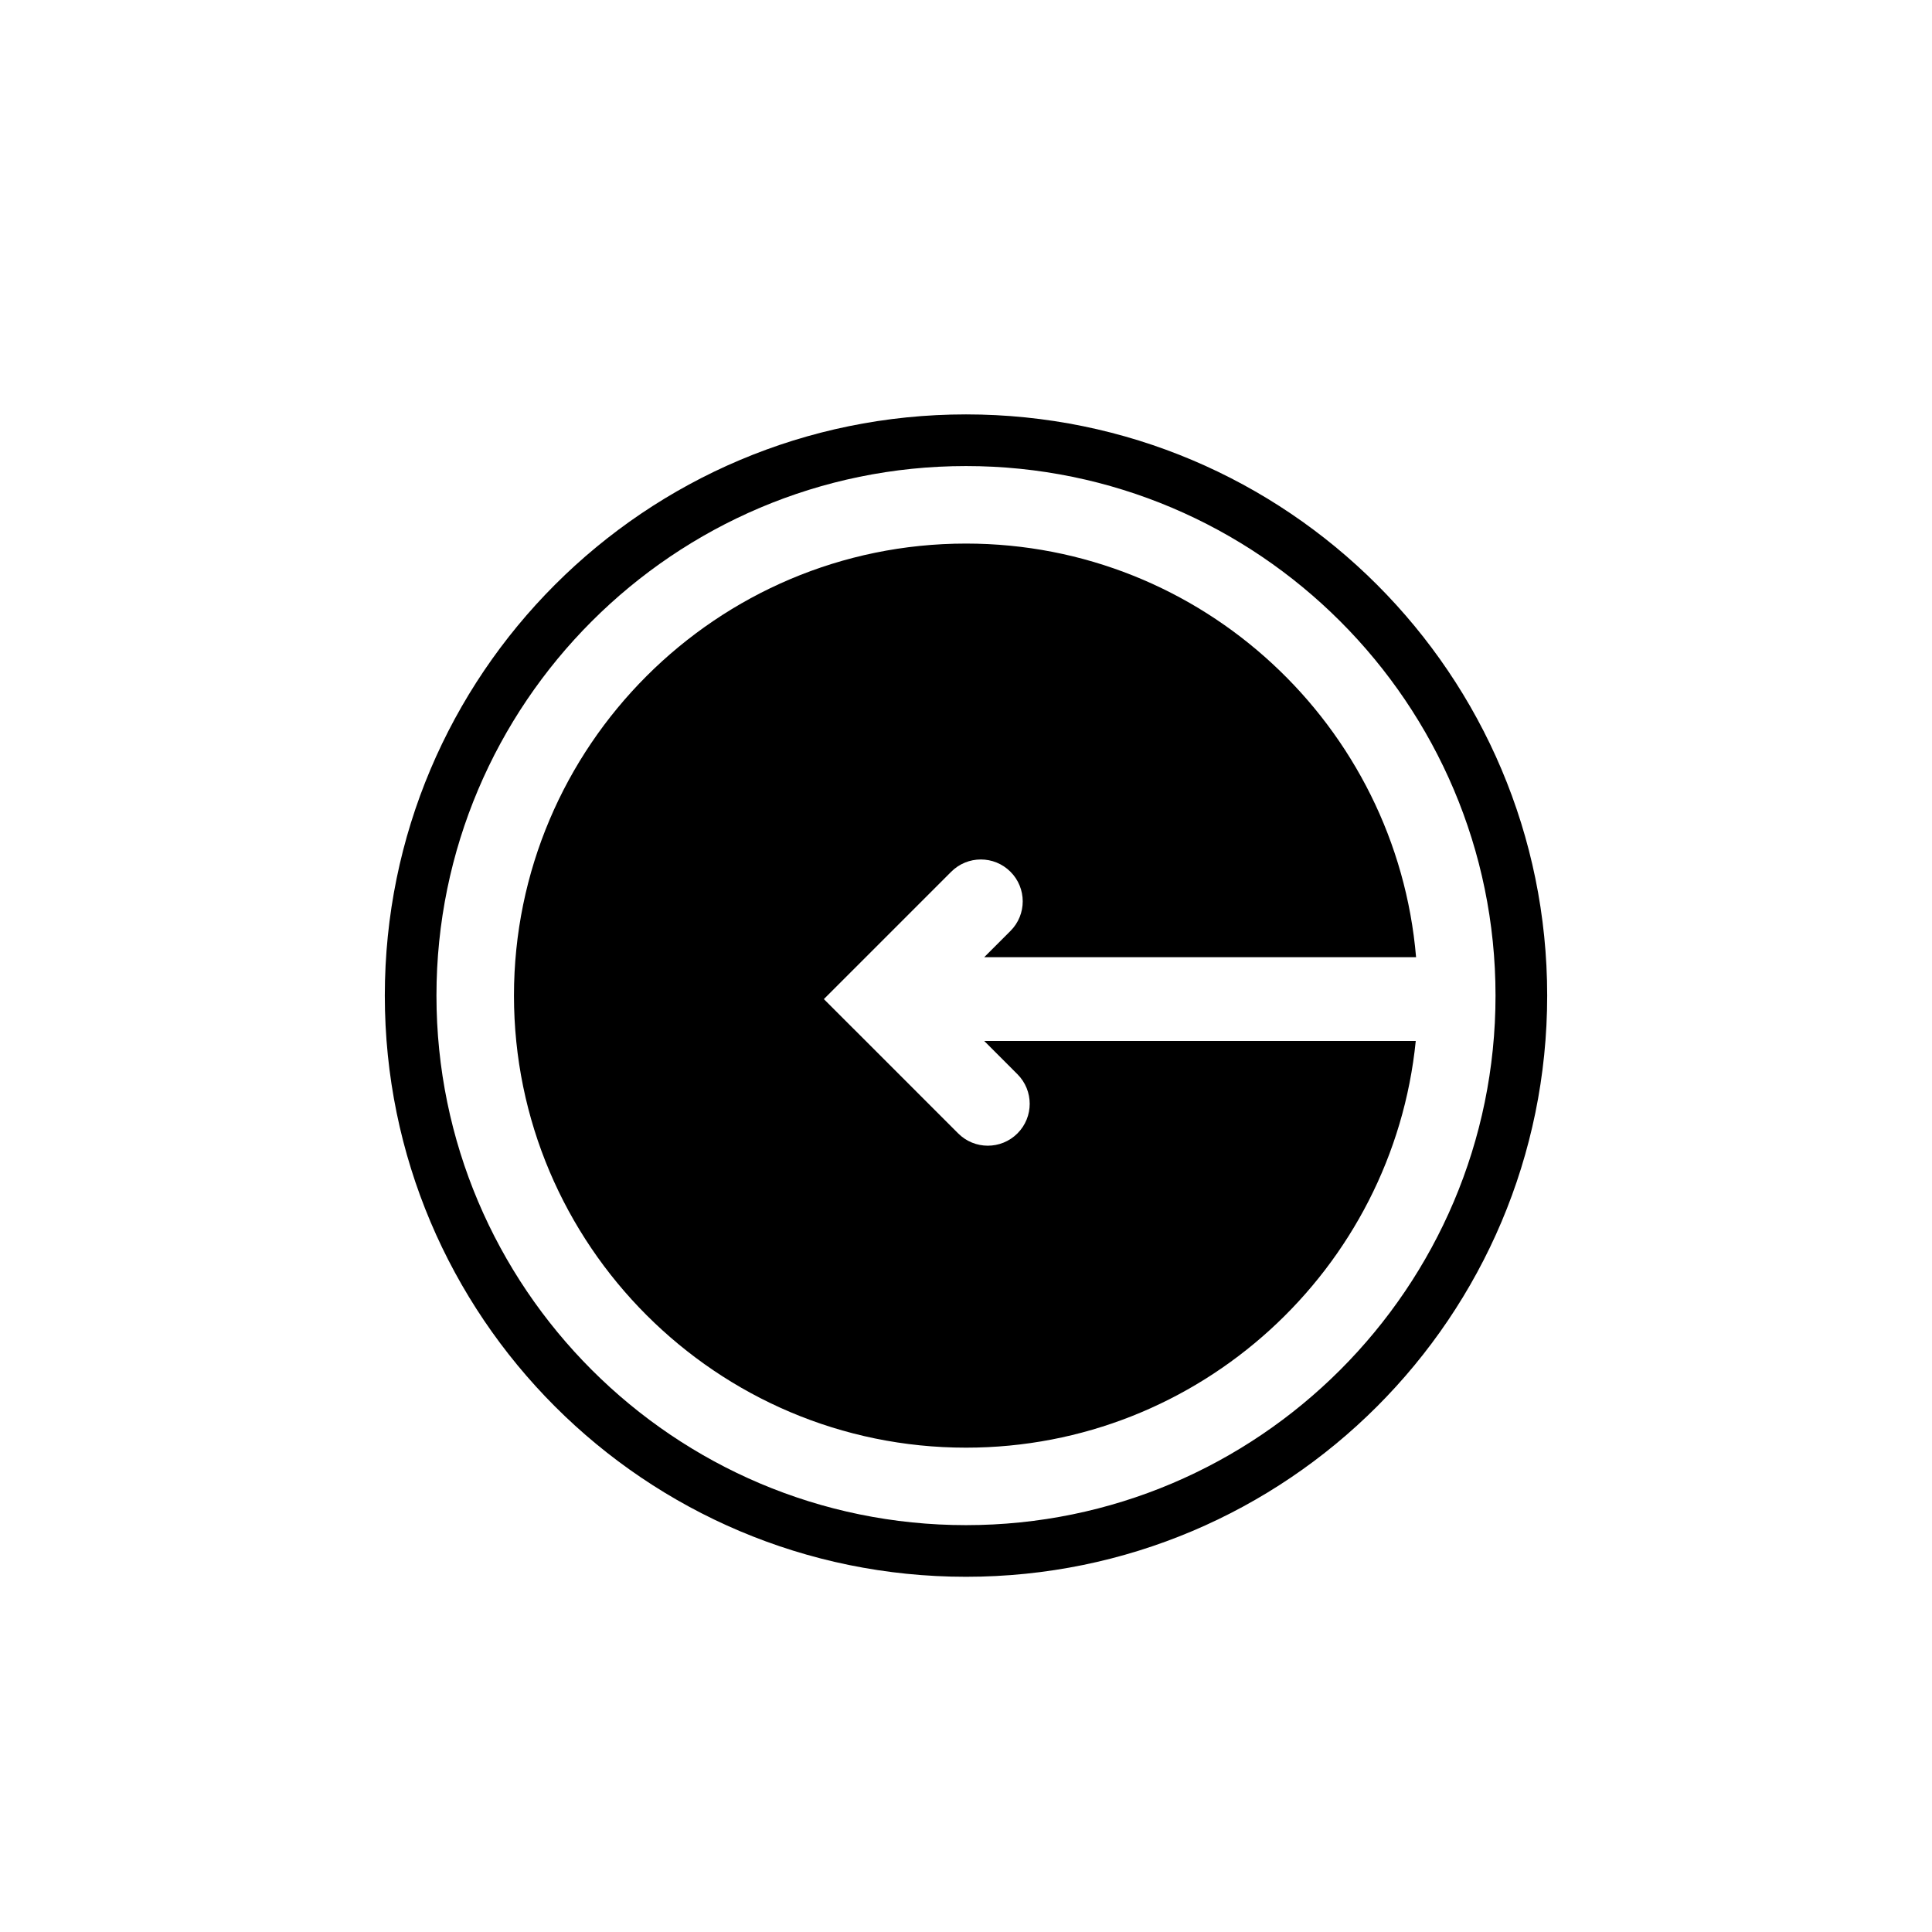<?xml version="1.0" encoding="utf-8"?>
<!-- Generator: Adobe Illustrator 16.0.0, SVG Export Plug-In . SVG Version: 6.00 Build 0)  -->
<!DOCTYPE svg PUBLIC "-//W3C//DTD SVG 1.1//EN" "http://www.w3.org/Graphics/SVG/1.1/DTD/svg11.dtd">
<svg version="1.1" id="Layer_1" xmlns="http://www.w3.org/2000/svg" xmlns:xlink="http://www.w3.org/1999/xlink" x="0px" y="0px"
	 width="100px" height="100px" viewBox="0 0 100 100" enable-background="new 0 0 100 100" xml:space="preserve">
<g>
	<path d="M50,21.449c-16.613,0-30.082,13.47-30.082,30.083S33.387,81.614,50,81.614s30.082-13.469,30.082-30.082
		S66.613,21.449,50,21.449z M50,78.941c-15.115,0-27.409-12.296-27.409-27.409S34.885,24.123,50,24.123
		c15.113,0,27.408,12.296,27.408,27.409S65.113,78.941,50,78.941z"/>
	<path d="M50.943,49.545h22.353C72.282,37.572,62.229,28.135,50,28.135c-12.901,0-23.397,10.496-23.397,23.397
		S37.099,74.931,50,74.931c12.107,0,22.096-9.248,23.279-21.05H50.943l1.719,1.72c0.847,0.847,0.847,2.219,0,3.065
		c-0.848,0.847-2.219,0.847-3.066,0l-5.418-5.419c-0.002-0.001-0.002-0.003-0.004-0.003l-1.531-1.531l1.531-1.531
		c0.002,0,0.002-0.002,0.004-0.003l5.057-5.058c0.424-0.424,0.979-0.635,1.533-0.635s1.109,0.211,1.533,0.635
		c0.847,0.847,0.847,2.219,0,3.065L50.943,49.545z"/>
</g>
</svg>
